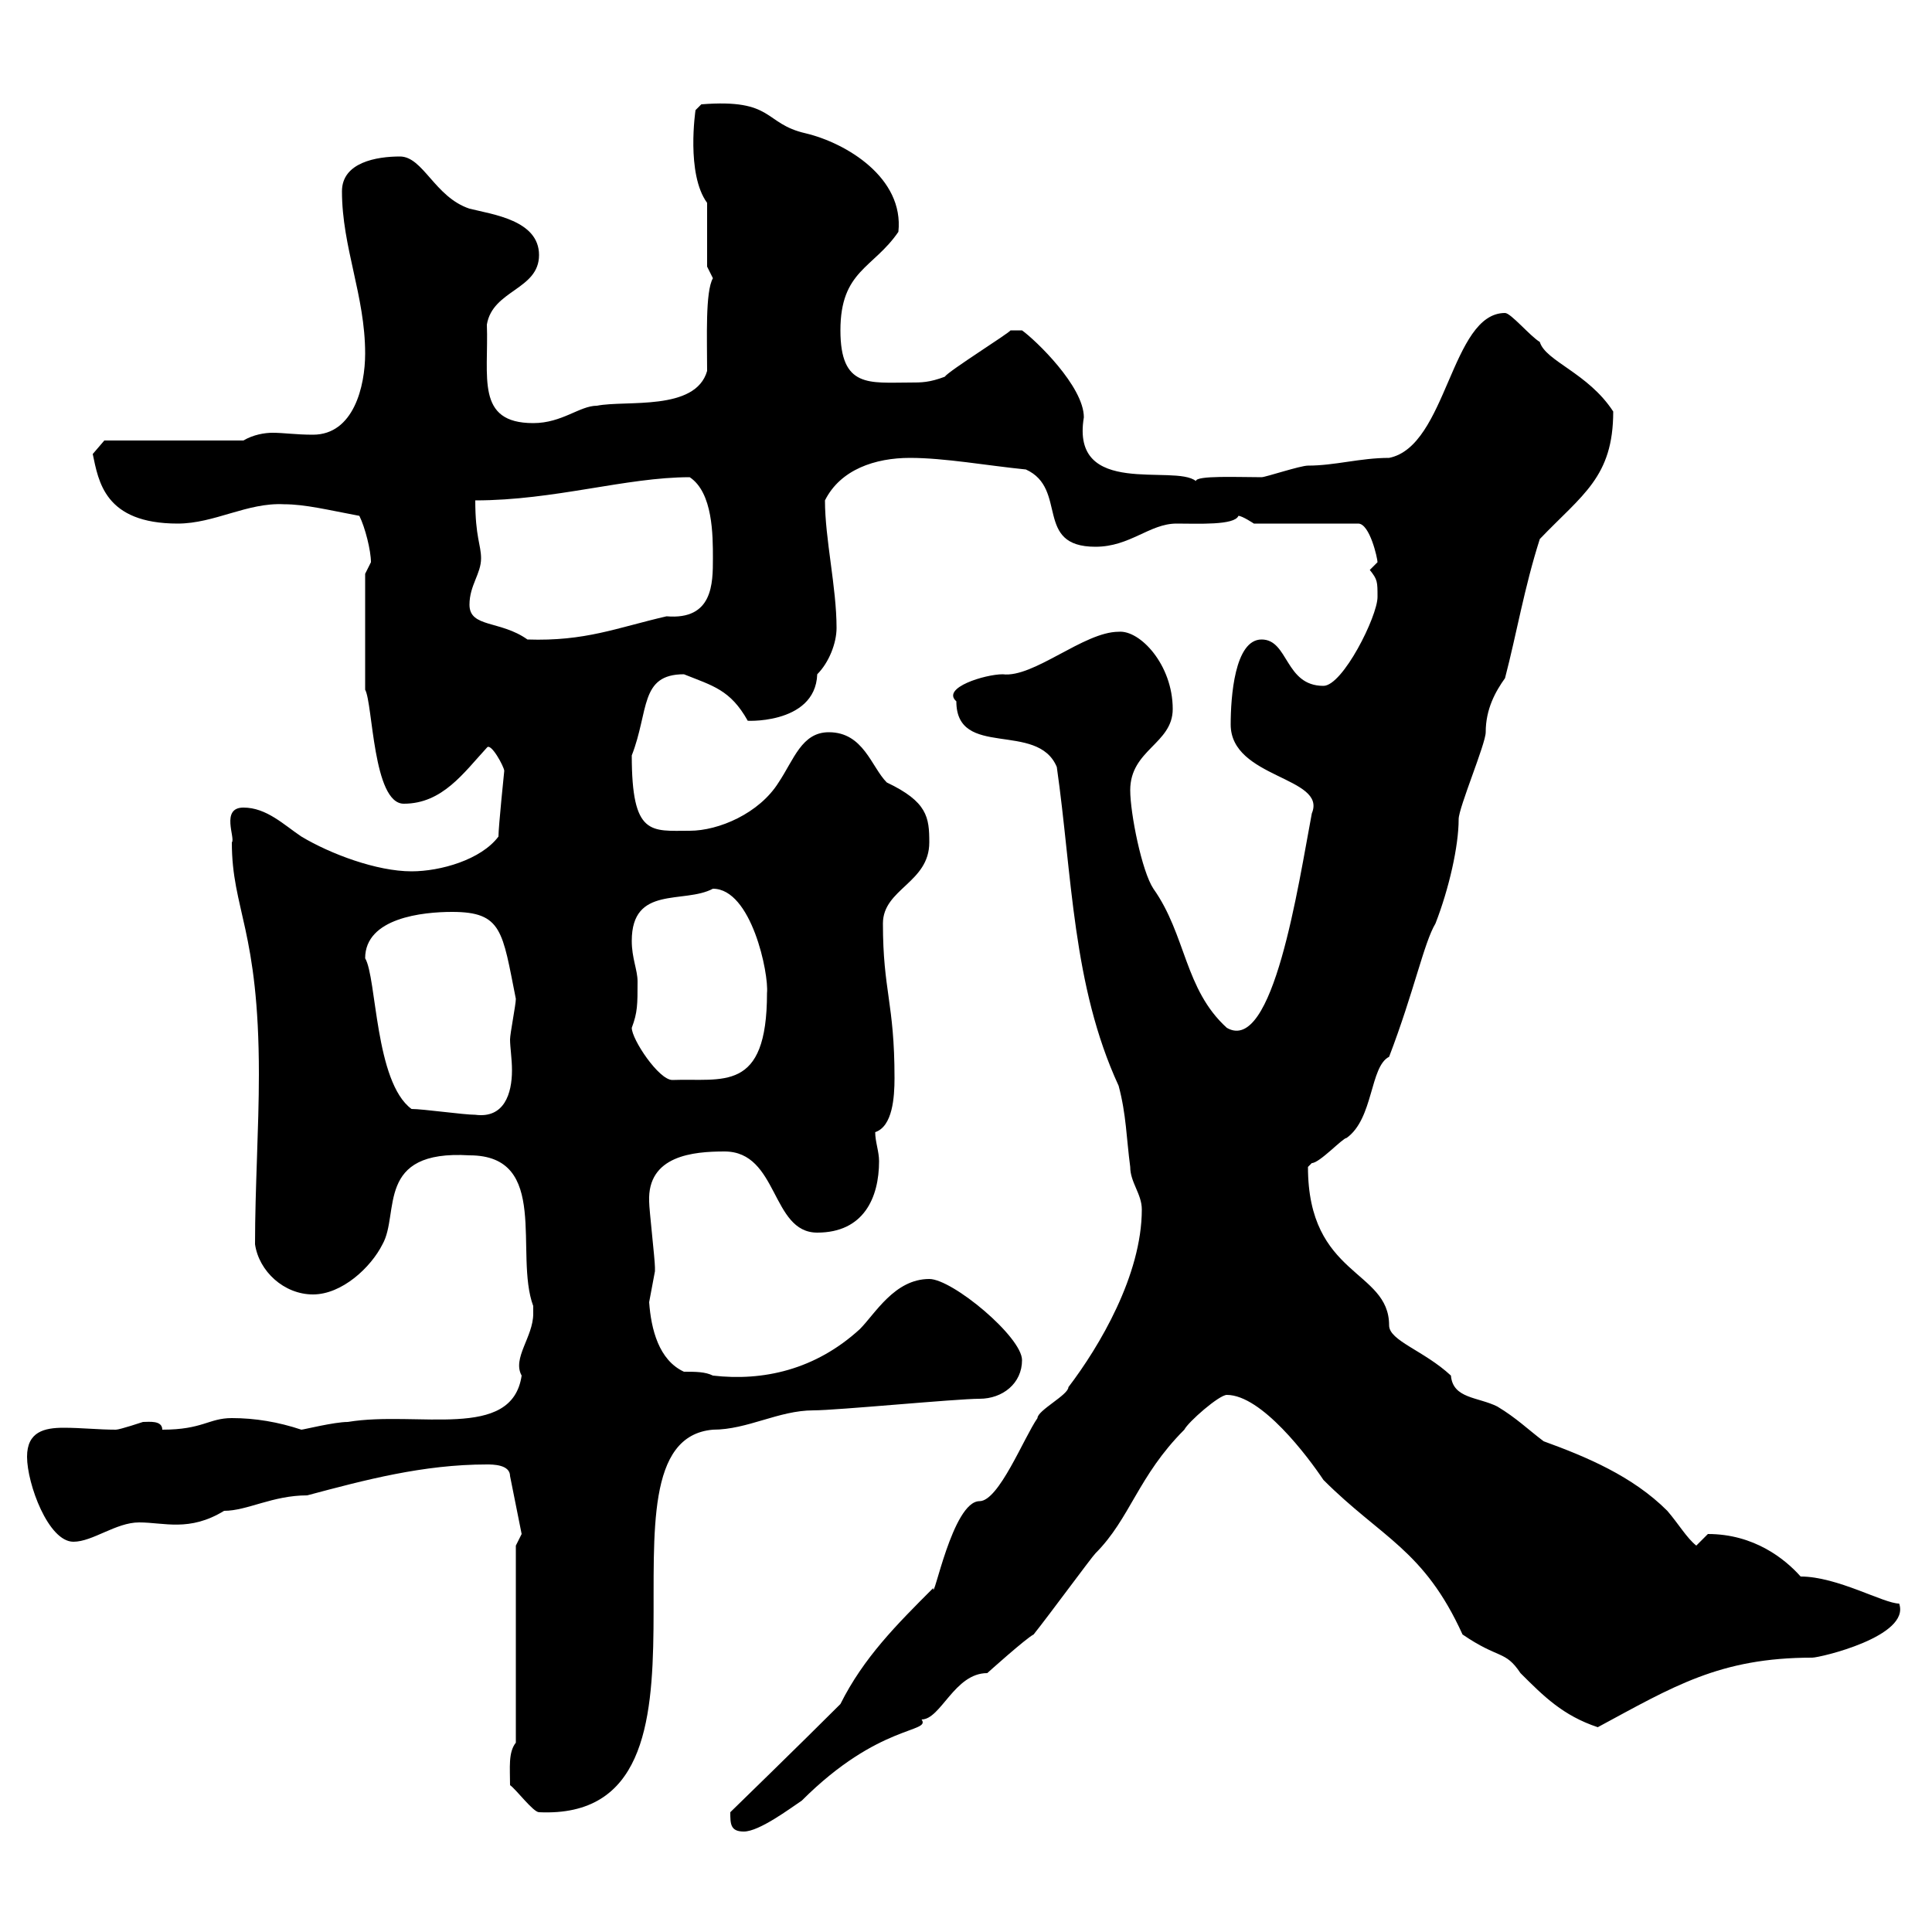 <svg xmlns="http://www.w3.org/2000/svg" xmlns:xlink="http://www.w3.org/1999/xlink" width="300" height="300"><path d="M113.40 281.40C113.40 283.20 113.40 284.40 115.50 284.40C117.90 284.40 122.70 280.80 124.50 279.60C136.50 267.60 144.60 269.10 143.10 267C146.10 267 148.20 259.80 153.30 259.80C153.30 259.80 159.30 254.40 160.50 253.80C162.90 250.80 169.50 241.80 170.10 241.20C175.50 235.80 176.70 229.20 183.90 222C184.50 220.80 189.30 216.60 190.50 216.60C195.90 216.60 203.10 226.20 205.50 229.80C214.50 238.80 221.10 240.60 227.10 253.80C232.80 257.70 233.70 256.20 236.10 259.80C239.70 263.40 242.70 266.40 248.10 268.20C259.80 261.90 267 257.40 281.40 257.40C282.60 257.40 296.70 254.10 294.90 249C292.50 249 285.30 244.80 279.60 244.80C277.20 242.10 272.40 238.20 265.20 238.20C265.20 238.20 263.40 240 263.40 240C261.90 238.80 260.70 236.70 258.90 234.60C253.50 229.20 246.30 226.20 239.70 223.80C237.30 222 235.50 220.20 232.50 218.40C229.50 216.90 225.60 217.20 225.30 213.60C221.10 209.70 215.70 208.20 215.70 205.80C215.70 197.10 203.10 198.30 203.10 181.20C203.10 181.20 203.70 180.60 203.70 180.60C204.90 180.60 208.50 176.70 209.10 176.70C213.30 173.70 212.70 165.60 215.70 164.10C219.60 153.90 221.10 146.40 222.90 143.40C225 138 226.50 131.40 226.50 127.20C226.50 125.40 230.70 115.50 230.70 113.70C230.70 110.10 232.20 107.40 233.70 105.30C235.50 98.40 236.70 91.20 239.10 83.70C245.70 76.80 250.50 74.10 250.50 63.90C246.60 57.90 240 56.10 239.10 53.10C237.60 52.20 234.60 48.60 233.70 48.60C225.30 48.60 224.70 69.30 215.70 71.10C211.20 71.10 207.30 72.30 203.10 72.30C201.90 72.30 196.50 74.10 195.90 74.10C192.30 74.10 185.70 73.80 185.70 74.70C182.40 72 166.20 77.40 168.30 64.80C168.30 60 160.80 52.80 158.70 51.30L156.90 51.30C156.90 51.60 147.30 57.60 146.70 58.50C144.30 59.40 143.10 59.40 141.30 59.40C135 59.40 130.50 60.30 130.50 51.30C130.50 42 135.60 41.70 139.50 36C140.40 27.60 131.40 22.20 125.10 20.70C118.50 19.20 120.30 15.30 108.90 16.20L108 17.10C108 17.10 106.50 27 109.80 31.50L109.80 41.40C109.80 41.40 110.70 43.20 110.70 43.20C109.50 45.30 109.80 52.50 109.80 57.60C108 63.90 97.20 62.10 92.70 63C90 63 87.30 65.70 82.80 65.70C73.80 65.70 75.90 58.50 75.60 50.40C76.50 45 83.70 45 83.70 39.60C83.70 34.20 76.50 33.30 72.90 32.40C67.50 30.60 65.70 24.30 62.10 24.30C58.50 24.30 53.10 25.20 53.10 29.70C53.10 38.40 56.70 45.90 56.70 54.90C56.70 60 54.90 67.50 48.60 67.50C45.90 67.50 44.10 67.20 42.30 67.20C41.10 67.20 39.30 67.50 37.80 68.40L16.20 68.40L14.40 70.50C15.30 74.70 16.20 81.30 27.60 81.30C33.30 81.30 38.40 78 44.10 78.30C47.40 78.30 51 79.20 55.80 80.10C56.70 81.90 57.60 85.50 57.60 87.30C57.60 87.30 56.70 89.10 56.70 89.10L56.70 107.10C57.90 109.20 57.90 124.80 62.70 124.80C68.70 124.80 72 120 75.60 116.10C76.20 115.20 78.30 119.10 78.30 119.70C78.30 119.70 77.40 128.40 77.40 129.90C74.70 133.50 68.40 135.30 63.90 135.30C58.50 135.30 51.30 132.60 46.80 129.90C44.10 128.10 41.40 125.40 37.80 125.40C34.20 125.40 36.60 130.20 36 130.80C36 141.30 40.20 144.30 40.20 166.80C40.20 175.20 39.60 184.50 39.60 193.20C40.20 197.40 44.10 201 48.60 201C53.10 201 57.60 196.80 59.40 193.20C62.10 188.40 58.20 178.50 72.90 179.40C85.50 179.40 79.80 194.70 82.80 202.80C82.80 202.80 82.80 202.80 82.80 204C82.80 207.60 79.50 210.90 81 213.60C79.50 223.80 64.80 219 54 220.80C51.90 220.80 47.10 222 46.80 222C43.20 220.80 39.60 220.20 36 220.20C32.40 220.20 31.50 222 25.20 222C25.20 220.50 23.10 220.80 22.20 220.80C22.20 220.80 18.60 222 18 222C15.30 222 12.60 221.70 9.90 221.70C6.90 221.70 4.20 222.30 4.20 226.20C4.20 230.40 7.50 239.40 11.40 239.40C14.40 239.40 18 236.40 21.60 236.40C25.50 236.40 29.40 237.90 34.80 234.60C38.40 234.60 42.30 232.20 47.70 232.20C56.70 229.80 65.70 227.40 75.60 227.40C76.50 227.40 79.20 227.40 79.20 229.20L81 238.20L80.10 240L80.10 270.60C78.90 272.10 79.20 274.50 79.20 277.20C80.10 277.80 82.80 281.40 83.70 281.40C115.80 282.90 90 223.80 110.70 222C116.10 222 120.90 219 126.30 219C129.90 219 148.50 217.20 152.10 217.20C155.70 217.20 158.70 214.80 158.70 211.20C158.70 207.60 147.90 198.60 144.30 198.60C138.90 198.60 135.90 204 133.50 206.40C126.60 212.70 118.50 214.50 110.70 213.60C109.50 213 108 213 106.20 213C102.30 211.20 101.10 206.40 100.80 202.20C100.80 202.20 101.70 197.40 101.70 197.40C101.70 196.80 101.70 196.80 101.70 196.80C101.70 195.60 100.80 187.80 100.80 186.60C100.50 179.40 107.70 178.80 112.50 178.80C120.90 178.80 119.70 191.40 126.90 191.40C134.10 191.40 136.50 186 136.50 180.30C136.50 178.80 135.90 177.30 135.90 175.80C138.60 174.90 138.90 170.40 138.90 167.40C138.90 155.70 137.10 153.90 137.10 143.40C137.10 138 144.30 137.10 144.30 130.80C144.30 126.90 144 124.50 137.70 121.50C135.30 119.10 134.10 113.70 128.70 113.70C124.50 113.70 123.30 117.90 120.90 121.50C117.90 126.30 111.60 129 107.10 129C101.10 129 98.10 129.90 98.10 117.30C100.80 110.40 99.30 104.70 106.20 104.70C110.70 106.50 113.40 107.10 116.10 111.90C114.90 111.90 126.60 112.80 126.90 104.70C128.70 102.90 129.90 99.90 129.90 97.50C129.90 91.20 128.10 83.70 128.10 77.70C130.50 72.90 135.90 71.10 141.30 71.10C146.70 71.10 153.30 72.30 159.30 72.90C165.90 75.90 160.50 84.90 170.10 84.90C175.50 84.90 178.50 81.30 182.70 81.30C186 81.30 191.70 81.60 192.30 80.10C192.90 80.10 194.70 81.30 194.70 81.30L210.90 81.30C212.70 81.30 213.90 86.70 213.90 87.30C213.90 87.30 212.70 88.50 212.70 88.50C213.90 90 213.90 90.30 213.90 92.70C213.90 95.70 208.50 106.50 205.50 106.50C199.50 106.50 200.10 99.30 195.90 99.30C191.70 99.30 191.10 108.30 191.10 112.50C191.10 120.90 206.10 120.60 203.70 126.30C201.60 137.40 197.70 163.80 190.50 159.60C183.90 153.60 184.20 145.20 179.10 138C177.30 135.30 175.50 126.30 175.50 122.70C175.50 116.40 182.10 115.50 182.10 110.10C182.10 103.20 177 97.80 173.70 98.10C168.30 98.10 160.50 105.30 155.70 104.70C153 104.70 146.10 106.80 148.50 108.90C148.50 117.90 161.10 111.90 164.10 119.10C166.50 135.90 166.50 153 173.70 168.60C174.90 173.10 174.90 176.70 175.50 181.20C175.50 183.60 177.30 185.40 177.30 187.80C177.30 198 170.70 209.10 165.90 215.40C165.90 216.60 161.10 219 161.10 220.20C159 223.20 155.10 233.10 152.10 233.10C147.90 233.10 144.90 249 144.90 246.60C139.20 252.30 134.10 257.40 130.50 264.60C124.20 270.90 113.40 281.40 113.40 281.40ZM63.90 172.20C58.20 168 58.50 151.80 56.70 148.80C56.70 142.50 65.70 141.60 70.20 141.60C78 141.60 78 144.60 80.10 155.10C80.10 156 79.20 160.50 79.20 161.40C79.20 162.60 79.50 164.40 79.50 166.20C79.50 169.80 78.30 173.70 73.80 173.10C72 173.10 65.70 172.20 63.90 172.20ZM98.10 159.60C99 157.20 99 156 99 152.40C99 150.60 98.10 148.80 98.10 146.10C98.10 137.40 106.20 140.40 110.70 138C116.70 138 119.40 151.20 119.10 154.20C119.10 169.80 112.20 167.40 104.40 167.70C102.30 167.70 98.10 161.40 98.10 159.60ZM72.90 93.90C72.90 90.90 74.70 89.10 74.70 86.70C74.70 84.60 73.80 83.40 73.80 77.70C86.10 77.70 97.20 74.10 107.10 74.10C110.70 76.50 110.70 83.10 110.70 86.70C110.70 90.60 110.70 96.30 103.50 95.70C95.70 97.50 90.90 99.60 81.90 99.30C77.70 96.30 72.90 97.50 72.90 93.90Z"/></svg>